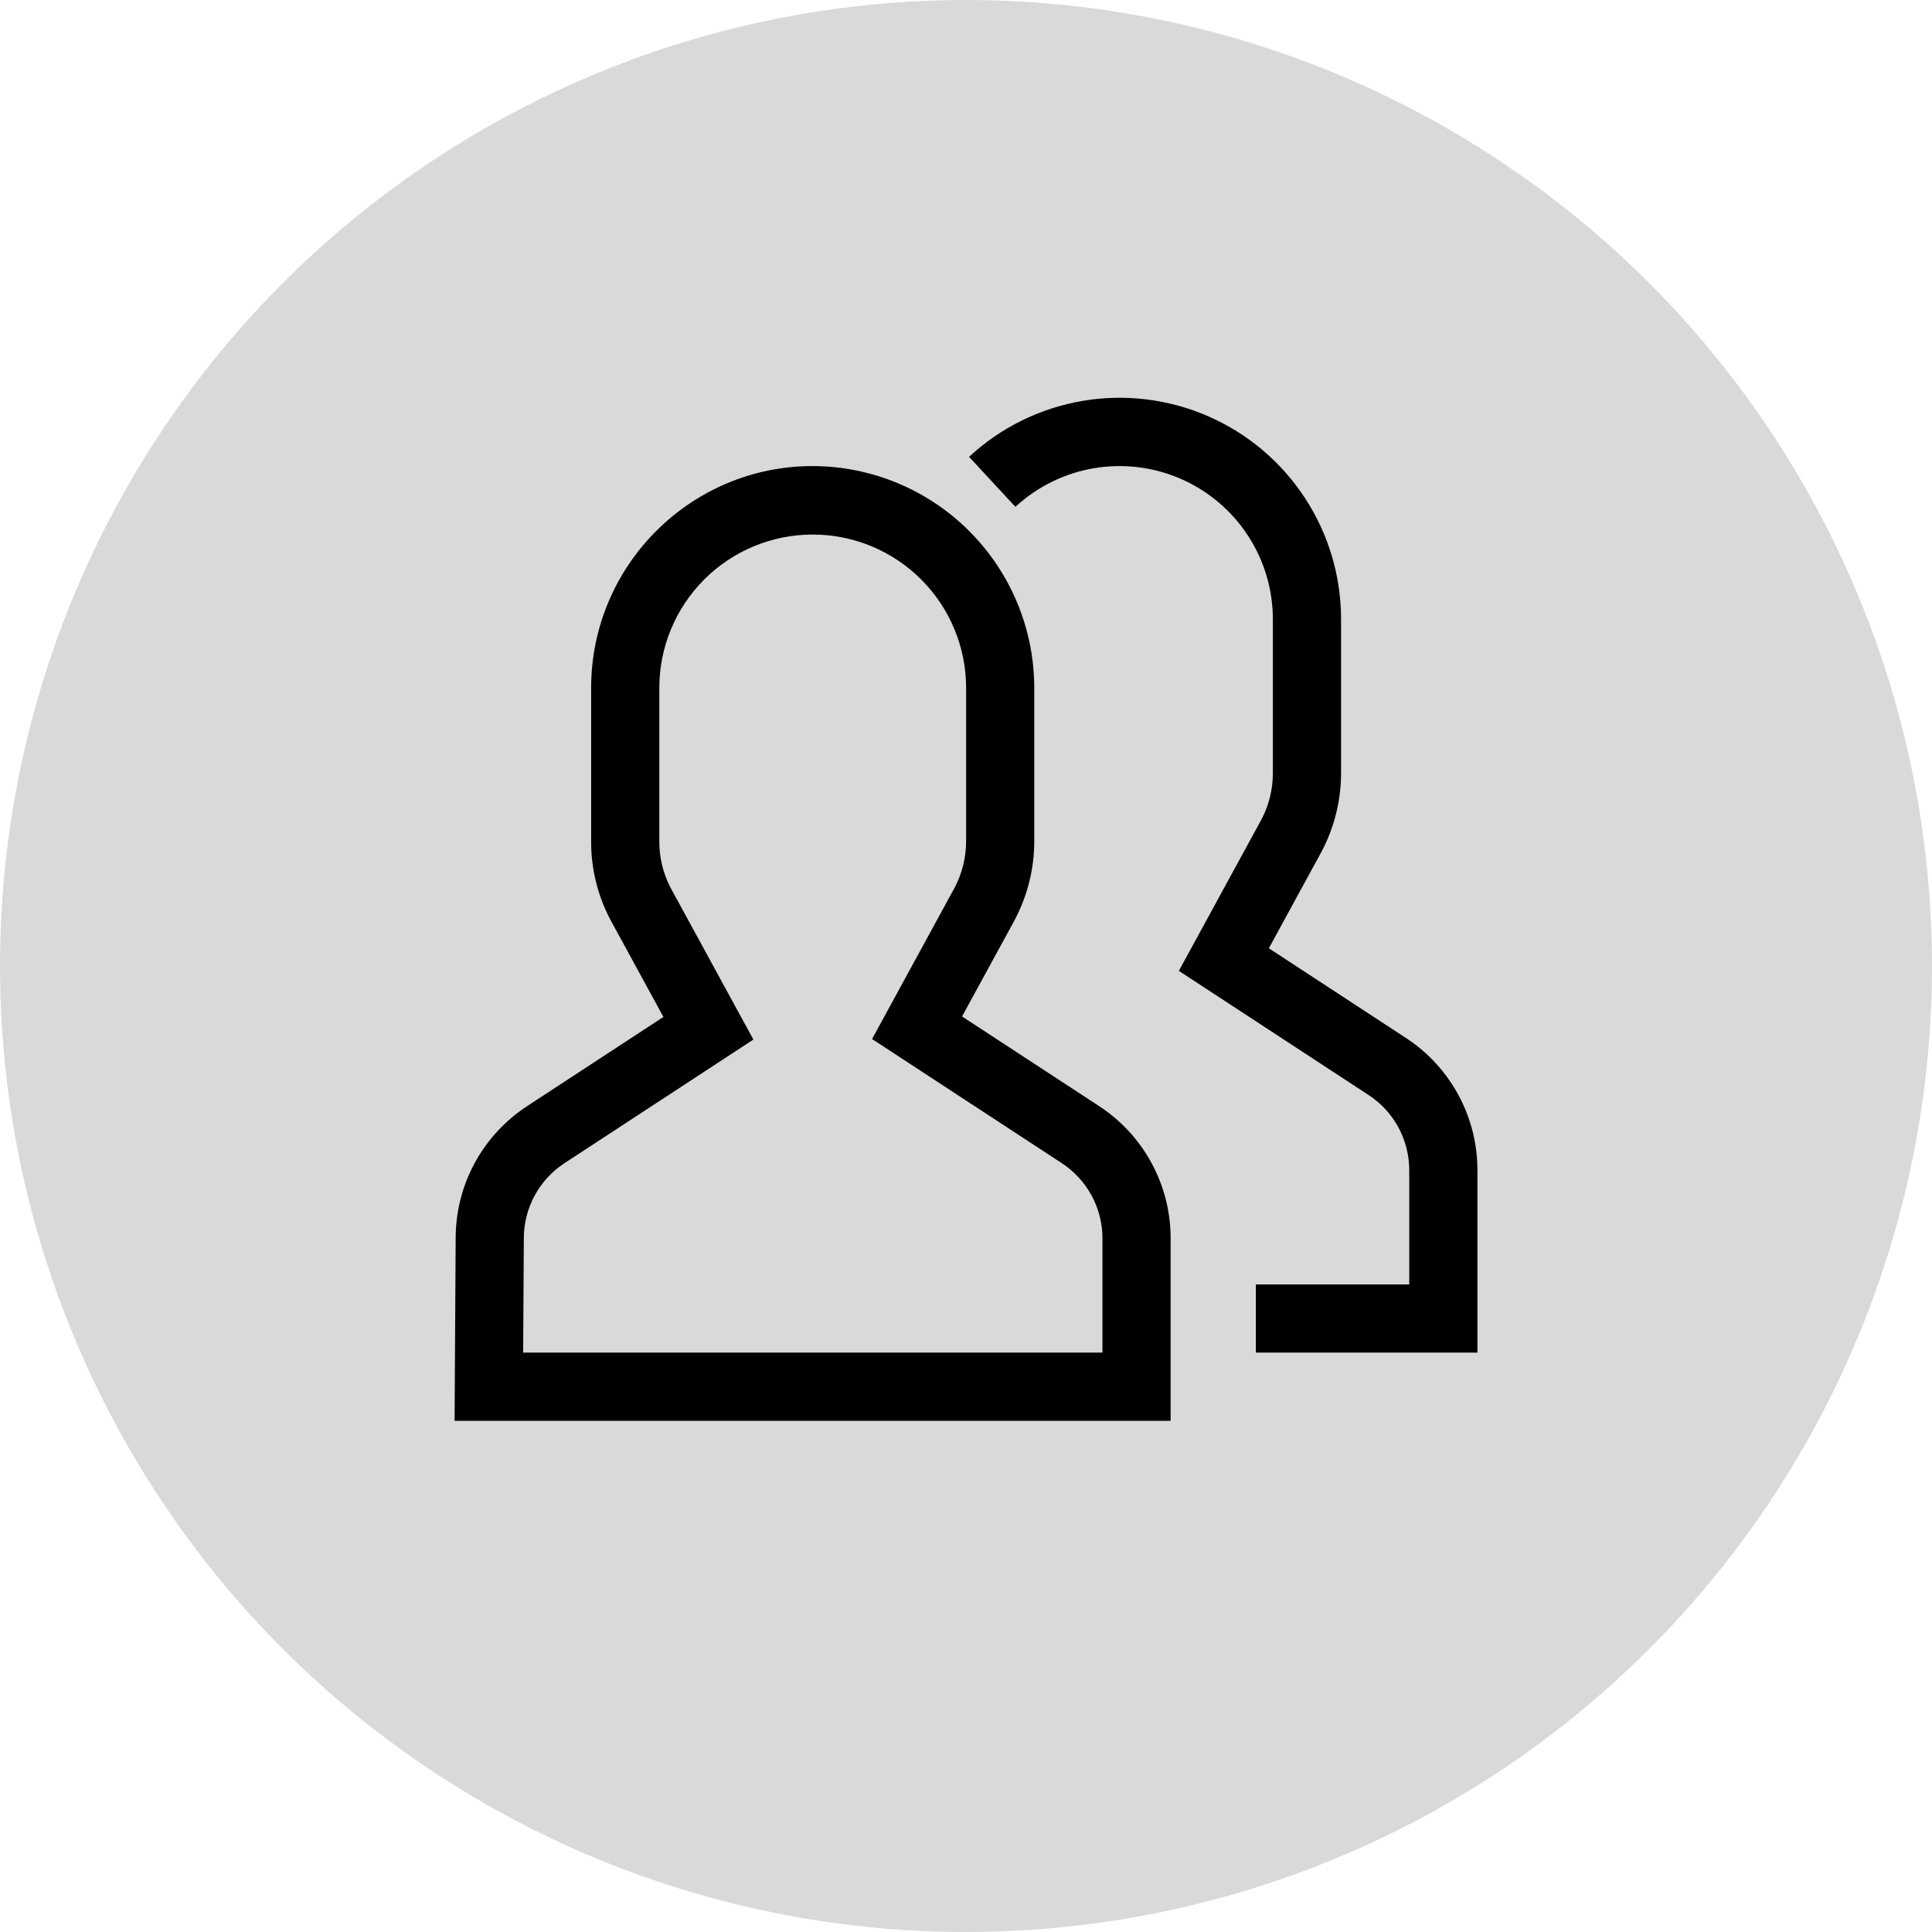 <svg width="68" height="68" viewBox="0 0 68 68" fill="none" xmlns="http://www.w3.org/2000/svg">
<circle cx="34" cy="34" r="34" fill="#D9D9D9"/>
<path d="M49.484 36.533L44.659 33.376L46.517 29.97C46.965 29.12 47.2 28.173 47.201 27.212V21.813C47.205 20.295 46.765 18.809 45.936 17.537C45.107 16.266 43.925 15.264 42.534 14.655C41.143 14.046 39.605 13.856 38.108 14.109C36.612 14.362 35.221 15.046 34.108 16.079L35.739 17.839C36.51 17.126 37.473 16.653 38.509 16.479C39.545 16.305 40.609 16.437 41.571 16.859C42.533 17.281 43.352 17.974 43.925 18.854C44.499 19.734 44.804 20.763 44.801 21.813V27.212C44.801 27.772 44.667 28.323 44.41 28.821L41.492 34.171L48.17 38.541C48.611 38.829 48.973 39.223 49.223 39.687C49.472 40.151 49.602 40.67 49.601 41.197V45.209H44.202V47.608H52V41.197C52.003 40.271 51.774 39.36 51.334 38.545C50.895 37.731 50.259 37.039 49.484 36.533Z" fill="black"/>
<path d="M38.686 38.932L33.861 35.776L35.719 32.37C36.167 31.519 36.402 30.573 36.403 29.612V24.213C36.401 22.143 35.579 20.159 34.116 18.695C32.654 17.231 30.67 16.407 28.601 16.404C24.303 16.404 20.806 19.907 20.806 24.213V29.612C20.802 30.572 21.034 31.52 21.482 32.369L23.35 35.793L18.553 38.932C17.779 39.438 17.144 40.128 16.704 40.941C16.265 41.755 16.036 42.665 16.038 43.589L16 50.008H41.202V43.596C41.205 42.671 40.976 41.759 40.536 40.945C40.097 40.13 39.461 39.439 38.686 38.932ZM38.803 47.608H18.413L18.437 43.596C18.435 43.069 18.565 42.55 18.815 42.086C19.064 41.623 19.426 41.228 19.867 40.94L26.517 36.589L23.588 31.22C23.335 30.722 23.203 30.171 23.206 29.612V24.213C23.206 22.781 23.774 21.408 24.787 20.395C25.799 19.383 27.173 18.814 28.605 18.814C30.036 18.814 31.41 19.383 32.422 20.395C33.435 21.408 34.004 22.781 34.004 24.213V29.612C34.003 30.171 33.869 30.723 33.612 31.22L30.694 36.57L37.372 40.94C37.813 41.228 38.175 41.623 38.425 42.087C38.675 42.55 38.804 43.069 38.803 43.596V47.608Z" fill="black"/>
</svg>
